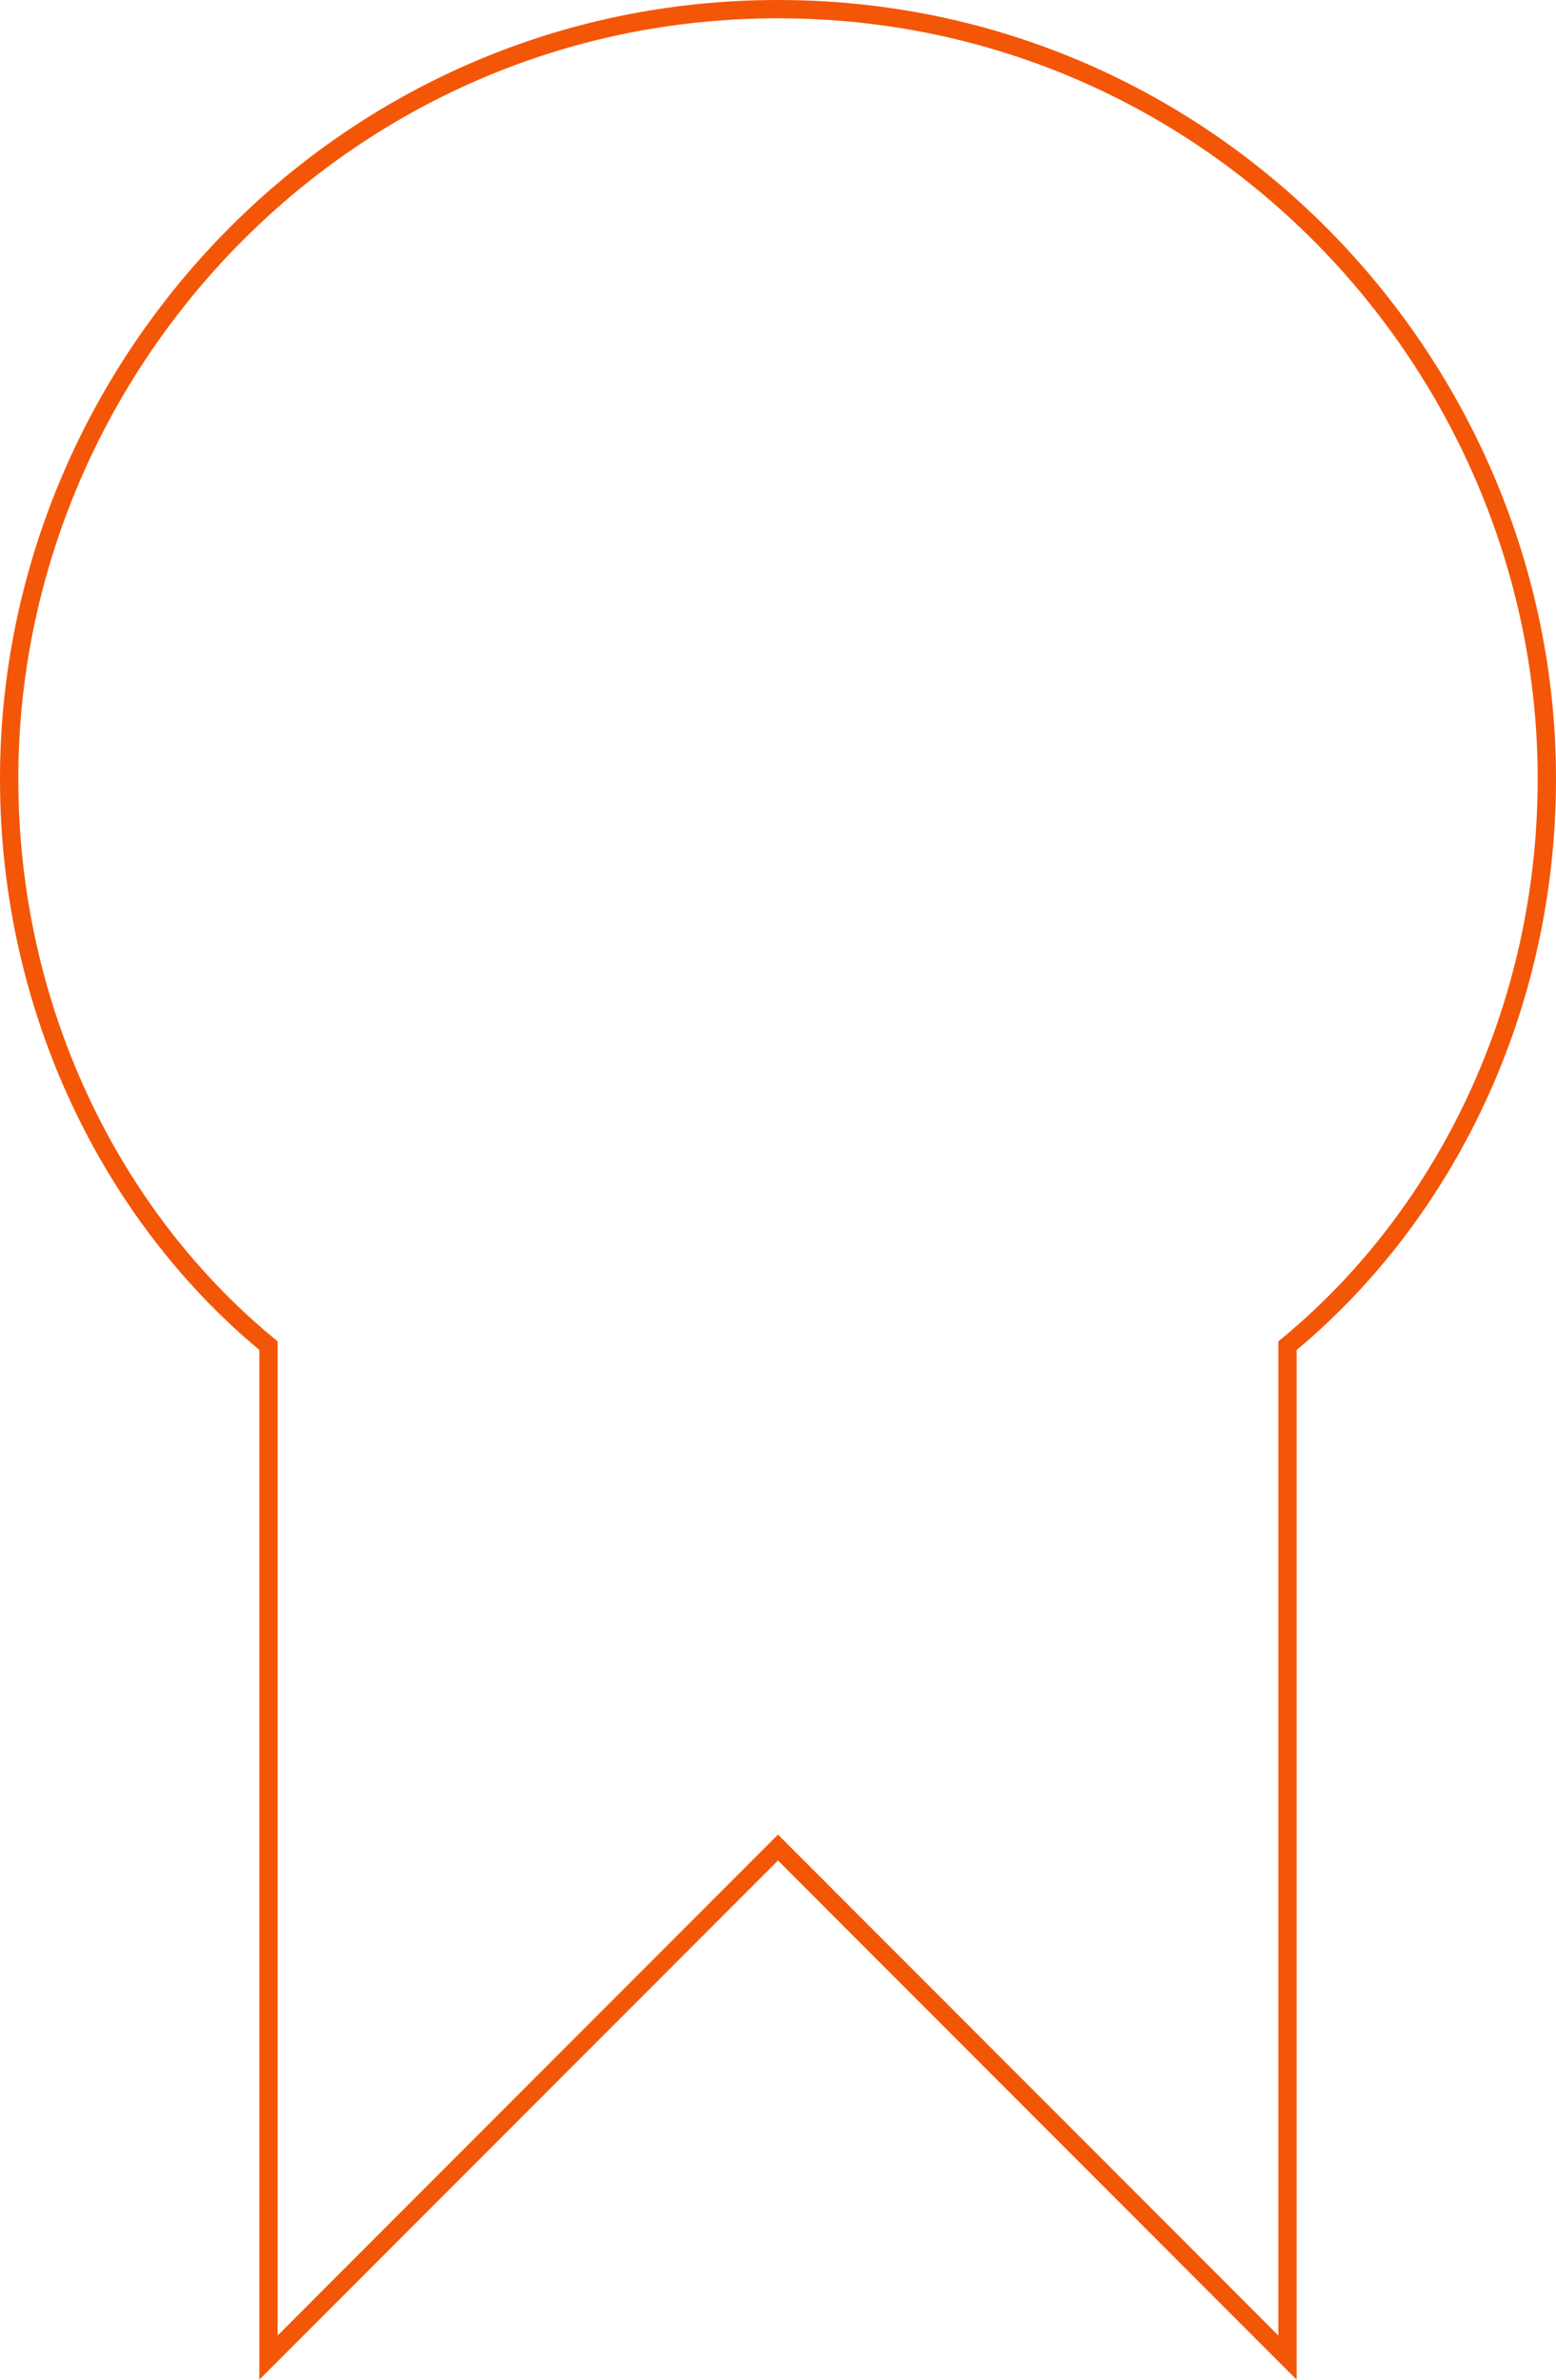 <svg width="85" height="130" fill="none" xmlns="http://www.w3.org/2000/svg"><path d="m70.513 73.362-.18.15v55.28l-27.48-27.509-.353-.354-.354.354-27.48 27.509v-55.28l-.18-.15C6.102 66.367.5 55.164.5 42.545.5 20.12 18.703.5 42.5.5s42 19.619 42 42.045c0 12.616-5.601 23.822-13.987 30.817Z" stroke="#F45608"/></svg>